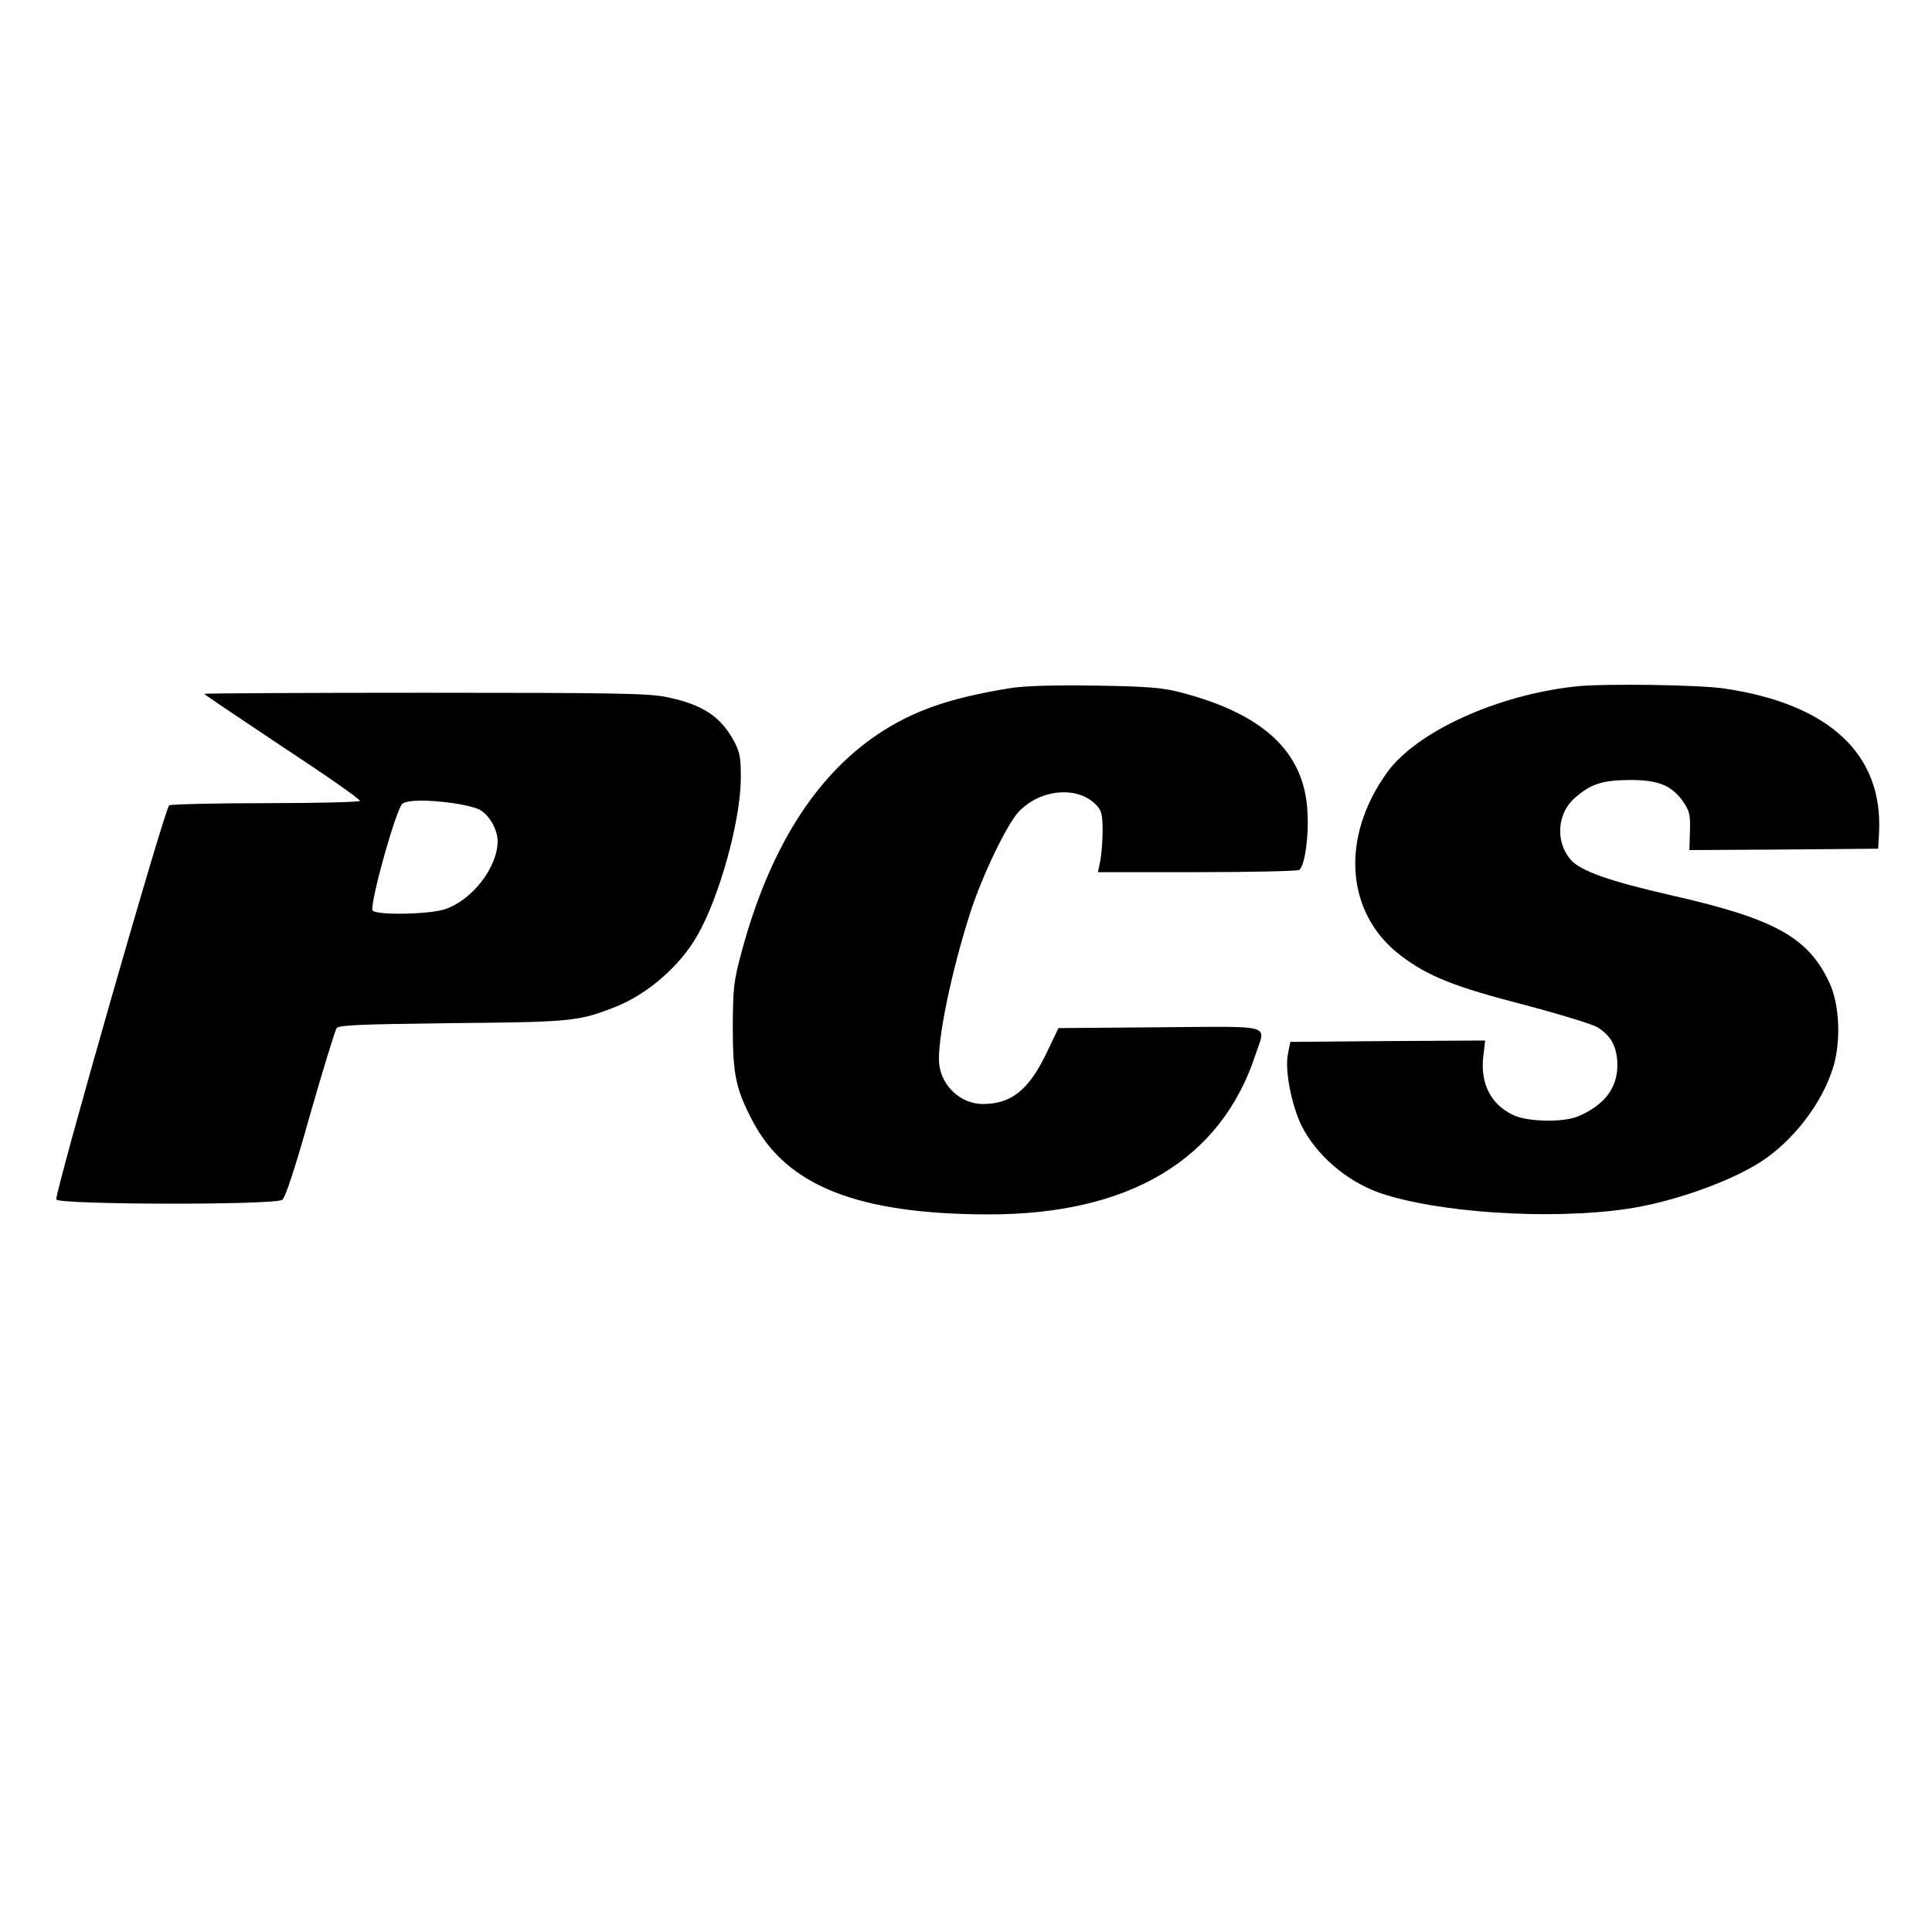 <?xml version="1.0" standalone="no"?>
<!DOCTYPE svg PUBLIC "-//W3C//DTD SVG 20010904//EN"
 "http://www.w3.org/TR/2001/REC-SVG-20010904/DTD/svg10.dtd">
<svg version="1.0" xmlns="http://www.w3.org/2000/svg"
 width="700pt" height="700pt" viewBox="0 0 700 700"
 preserveAspectRatio="xMidYMid meet">
<g transform="translate(0,700) scale(0.1,-0.1)"
fill="#000000" stroke="none">
<path d="M3655 4506 c-218 -36 -346 -81 -474 -166 -228 -153 -393 -416 -493
-785 -30 -111 -32 -132 -33 -275 0 -174 11 -226 72 -342 123 -235 381 -337
853 -338 512 -1 844 198 969 579 37 112 74 102 -346 99 l-368 -3 -46 -96 c-63
-129 -126 -179 -228 -179 -79 0 -149 64 -158 144 -9 80 43 333 113 551 44 135
132 318 175 364 80 84 218 95 284 21 16 -17 20 -36 20 -89 0 -36 -4 -85 -8
-108 l-9 -43 359 0 c197 0 364 4 370 8 20 13 36 120 30 212 -11 216 -160 354
-462 432 -67 17 -119 21 -310 24 -158 2 -255 -1 -310 -10z"/>
<path d="M5710 4513 c-283 -30 -576 -163 -683 -310 -172 -237 -152 -513 48
-665 98 -75 197 -114 445 -178 129 -34 250 -71 268 -82 50 -31 72 -73 72 -138
0 -83 -48 -145 -143 -185 -52 -22 -181 -20 -232 4 -82 37 -122 114 -111 212
l7 59 -353 -2 -353 -3 -9 -46 c-11 -57 13 -181 49 -256 53 -107 163 -202 281
-244 208 -73 619 -100 899 -59 163 24 370 97 484 170 119 77 223 213 263 343
29 96 23 229 -14 307 -76 163 -197 231 -568 315 -228 52 -333 89 -369 130 -56
64 -50 168 15 224 58 51 99 64 199 65 105 0 153 -20 195 -81 21 -31 25 -46 23
-105 l-2 -68 342 2 342 3 3 55 c16 285 -177 468 -558 525 -88 14 -441 19 -540
8z"/>
<path d="M740 4486 c0 -2 128 -88 284 -192 157 -103 283 -191 280 -196 -3 -4
-157 -8 -342 -8 -185 0 -342 -4 -349 -8 -16 -10 -416 -1409 -409 -1428 7 -19
793 -21 819 -1 11 8 47 117 101 310 47 164 90 304 96 312 9 11 88 14 418 18
433 4 458 6 592 59 117 46 236 150 298 261 79 139 154 410 156 562 1 76 -3 97
-22 135 -49 93 -115 137 -245 164 -66 14 -186 16 -877 16 -440 0 -800 -2 -800
-4z m902 -396 c36 -5 78 -15 92 -22 36 -16 69 -72 69 -116 0 -94 -92 -213
-190 -246 -59 -20 -262 -23 -264 -3 -4 45 87 367 109 385 19 14 91 15 184 2z"/>
</g>
</svg>
